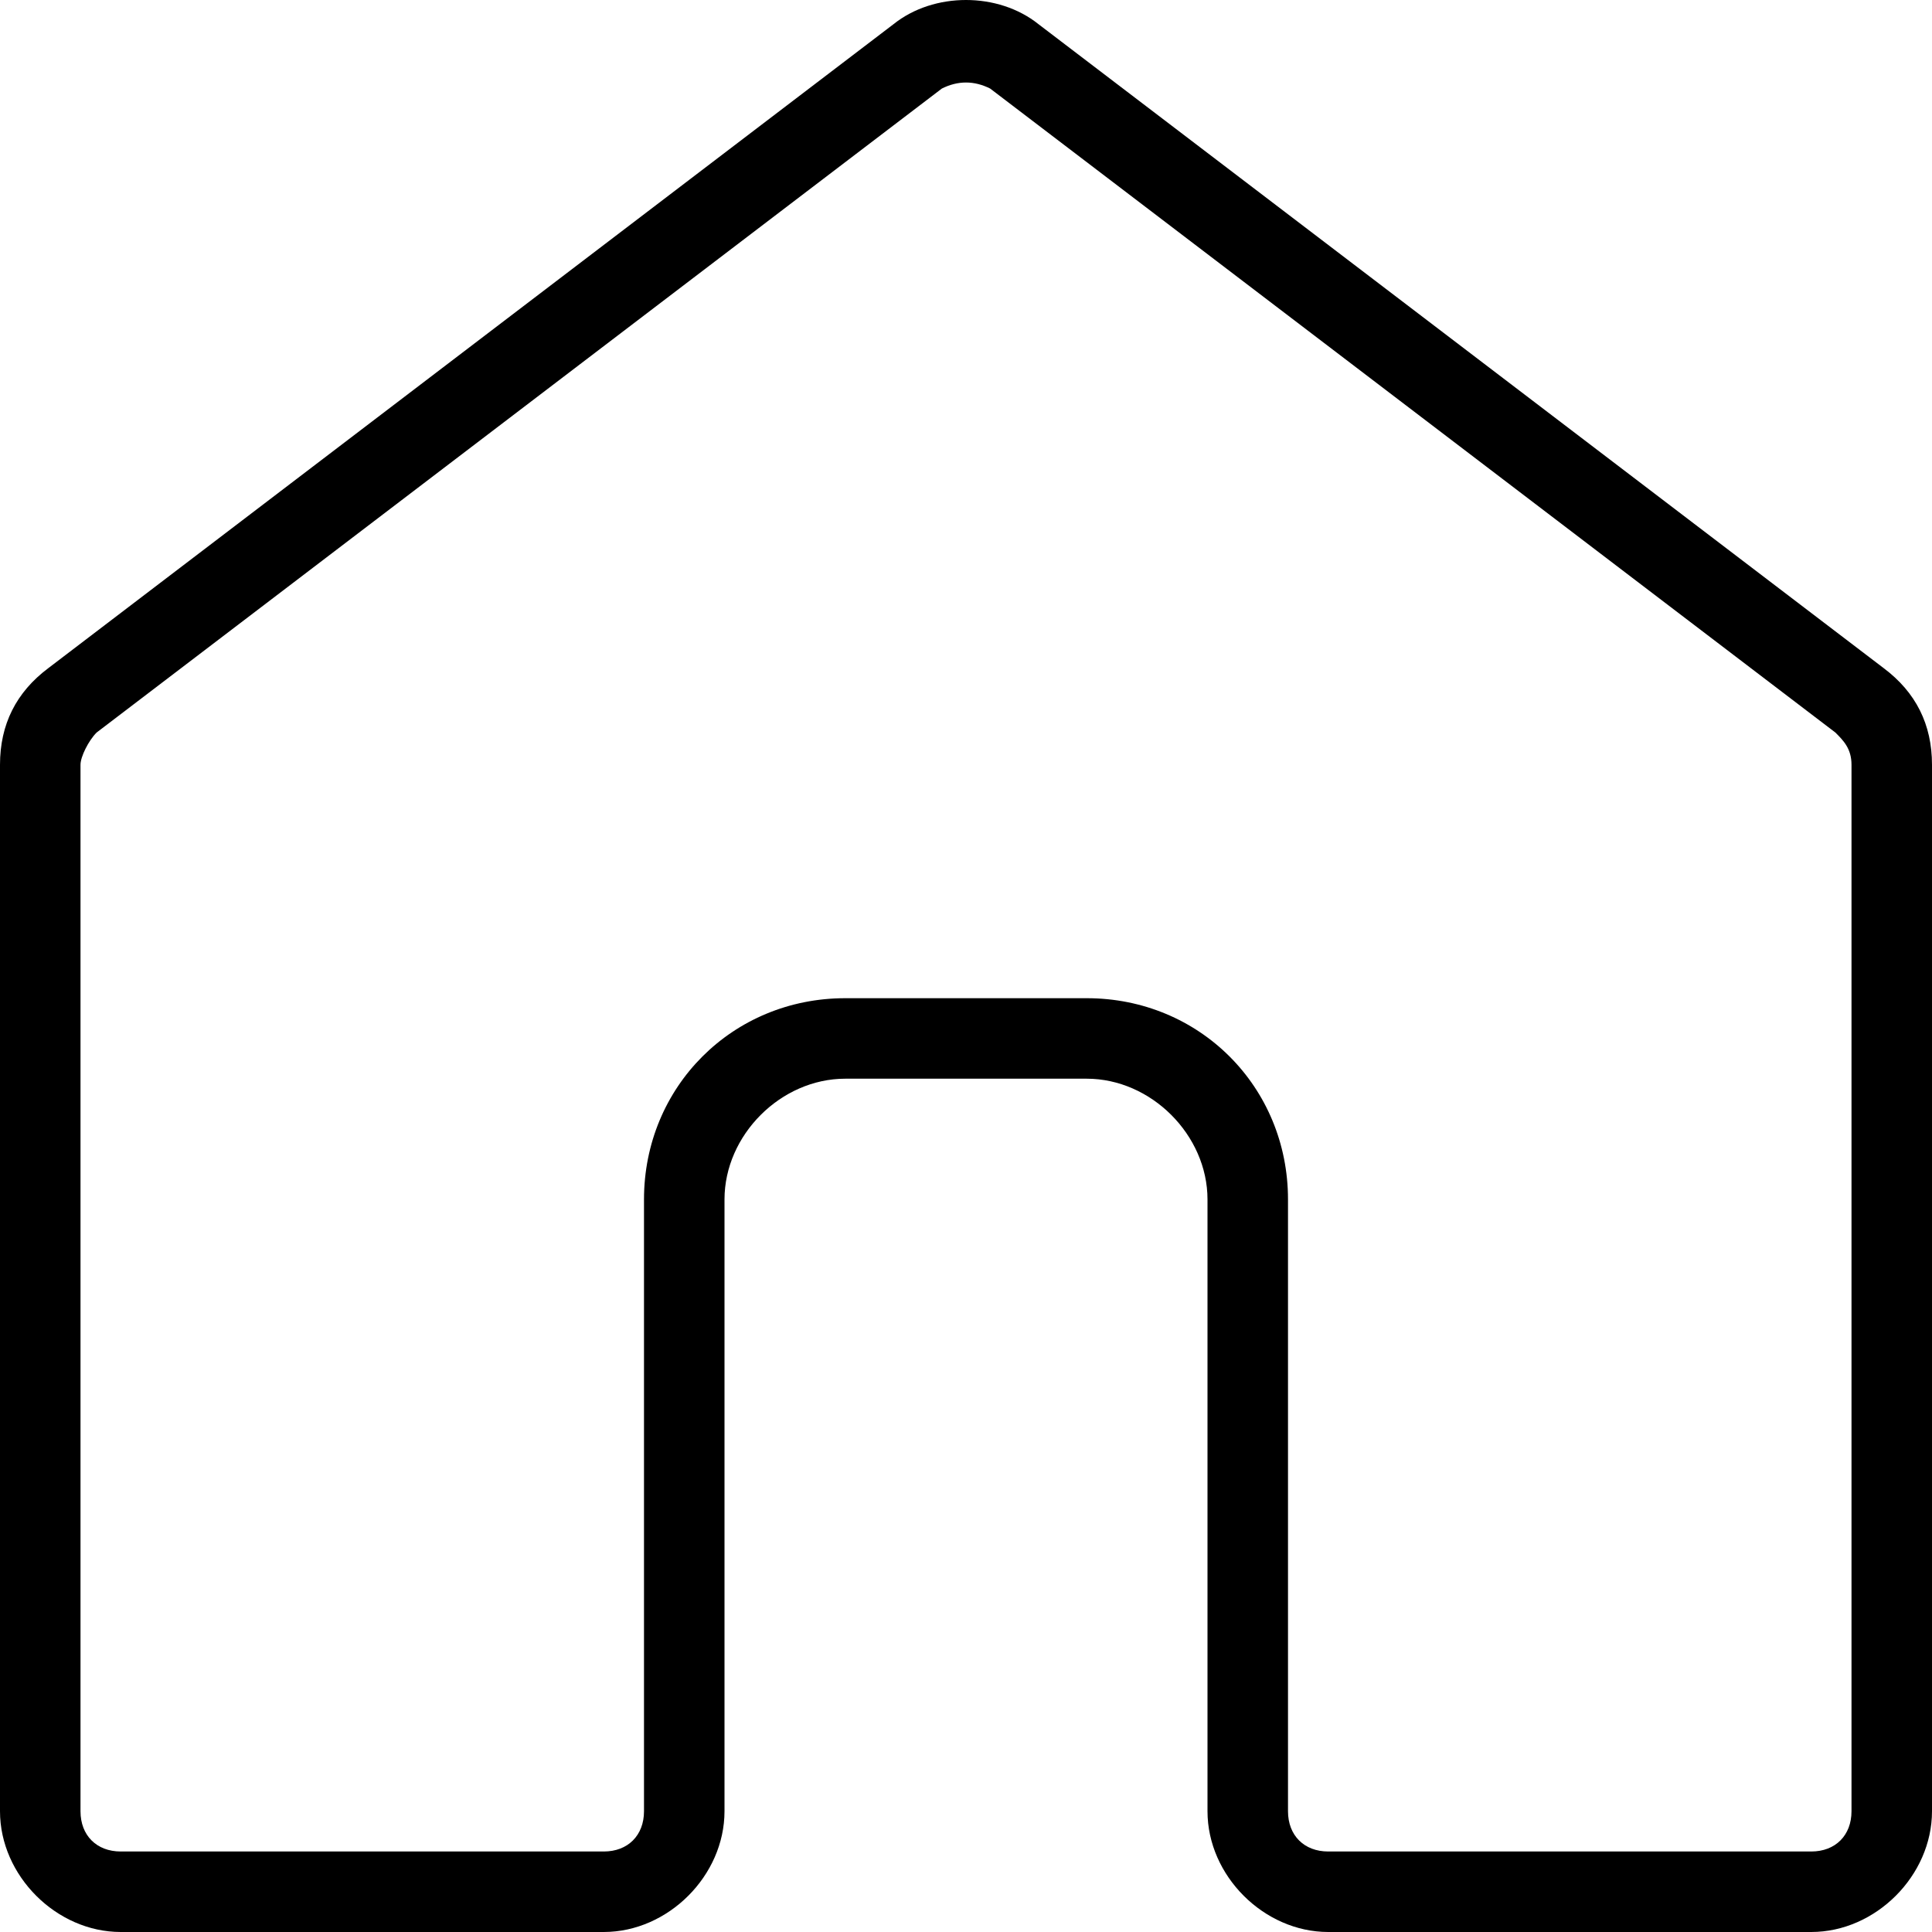 <svg xmlns="http://www.w3.org/2000/svg" viewBox="0 0 24 24"><path d="M23.4 8.3L12.9.3c-.5-.4-1.3-.4-1.8 0L.6 8.3C.2 8.6 0 9 0 9.5v13c0 .8.7 1.5 1.5 1.5h6c.8 0 1.5-.7 1.5-1.5v-7.6c0-.8.7-1.5 1.5-1.5h3c.8 0 1.5.7 1.5 1.5v7.6c0 .8.7 1.5 1.5 1.5h6c.8 0 1.5-.7 1.5-1.5v-13c0-.5-.2-.9-.6-1.2zM23 22.5c0 .3-.2.5-.5.5h-6c-.3 0-.5-.2-.5-.5v-7.6c0-1.4-1.1-2.5-2.5-2.5h-3c-1.4 0-2.5 1.1-2.5 2.5v7.6c0 .3-.2.5-.5.5h-6c-.3 0-.5-.2-.5-.5v-13c0-.1.1-.3.2-.4l10.5-8c.2-.1.4-.1.6 0l10.5 8c.1.1.2.2.2.4v13z" fill-rule="evenodd" clip-rule="evenodd"/></svg>